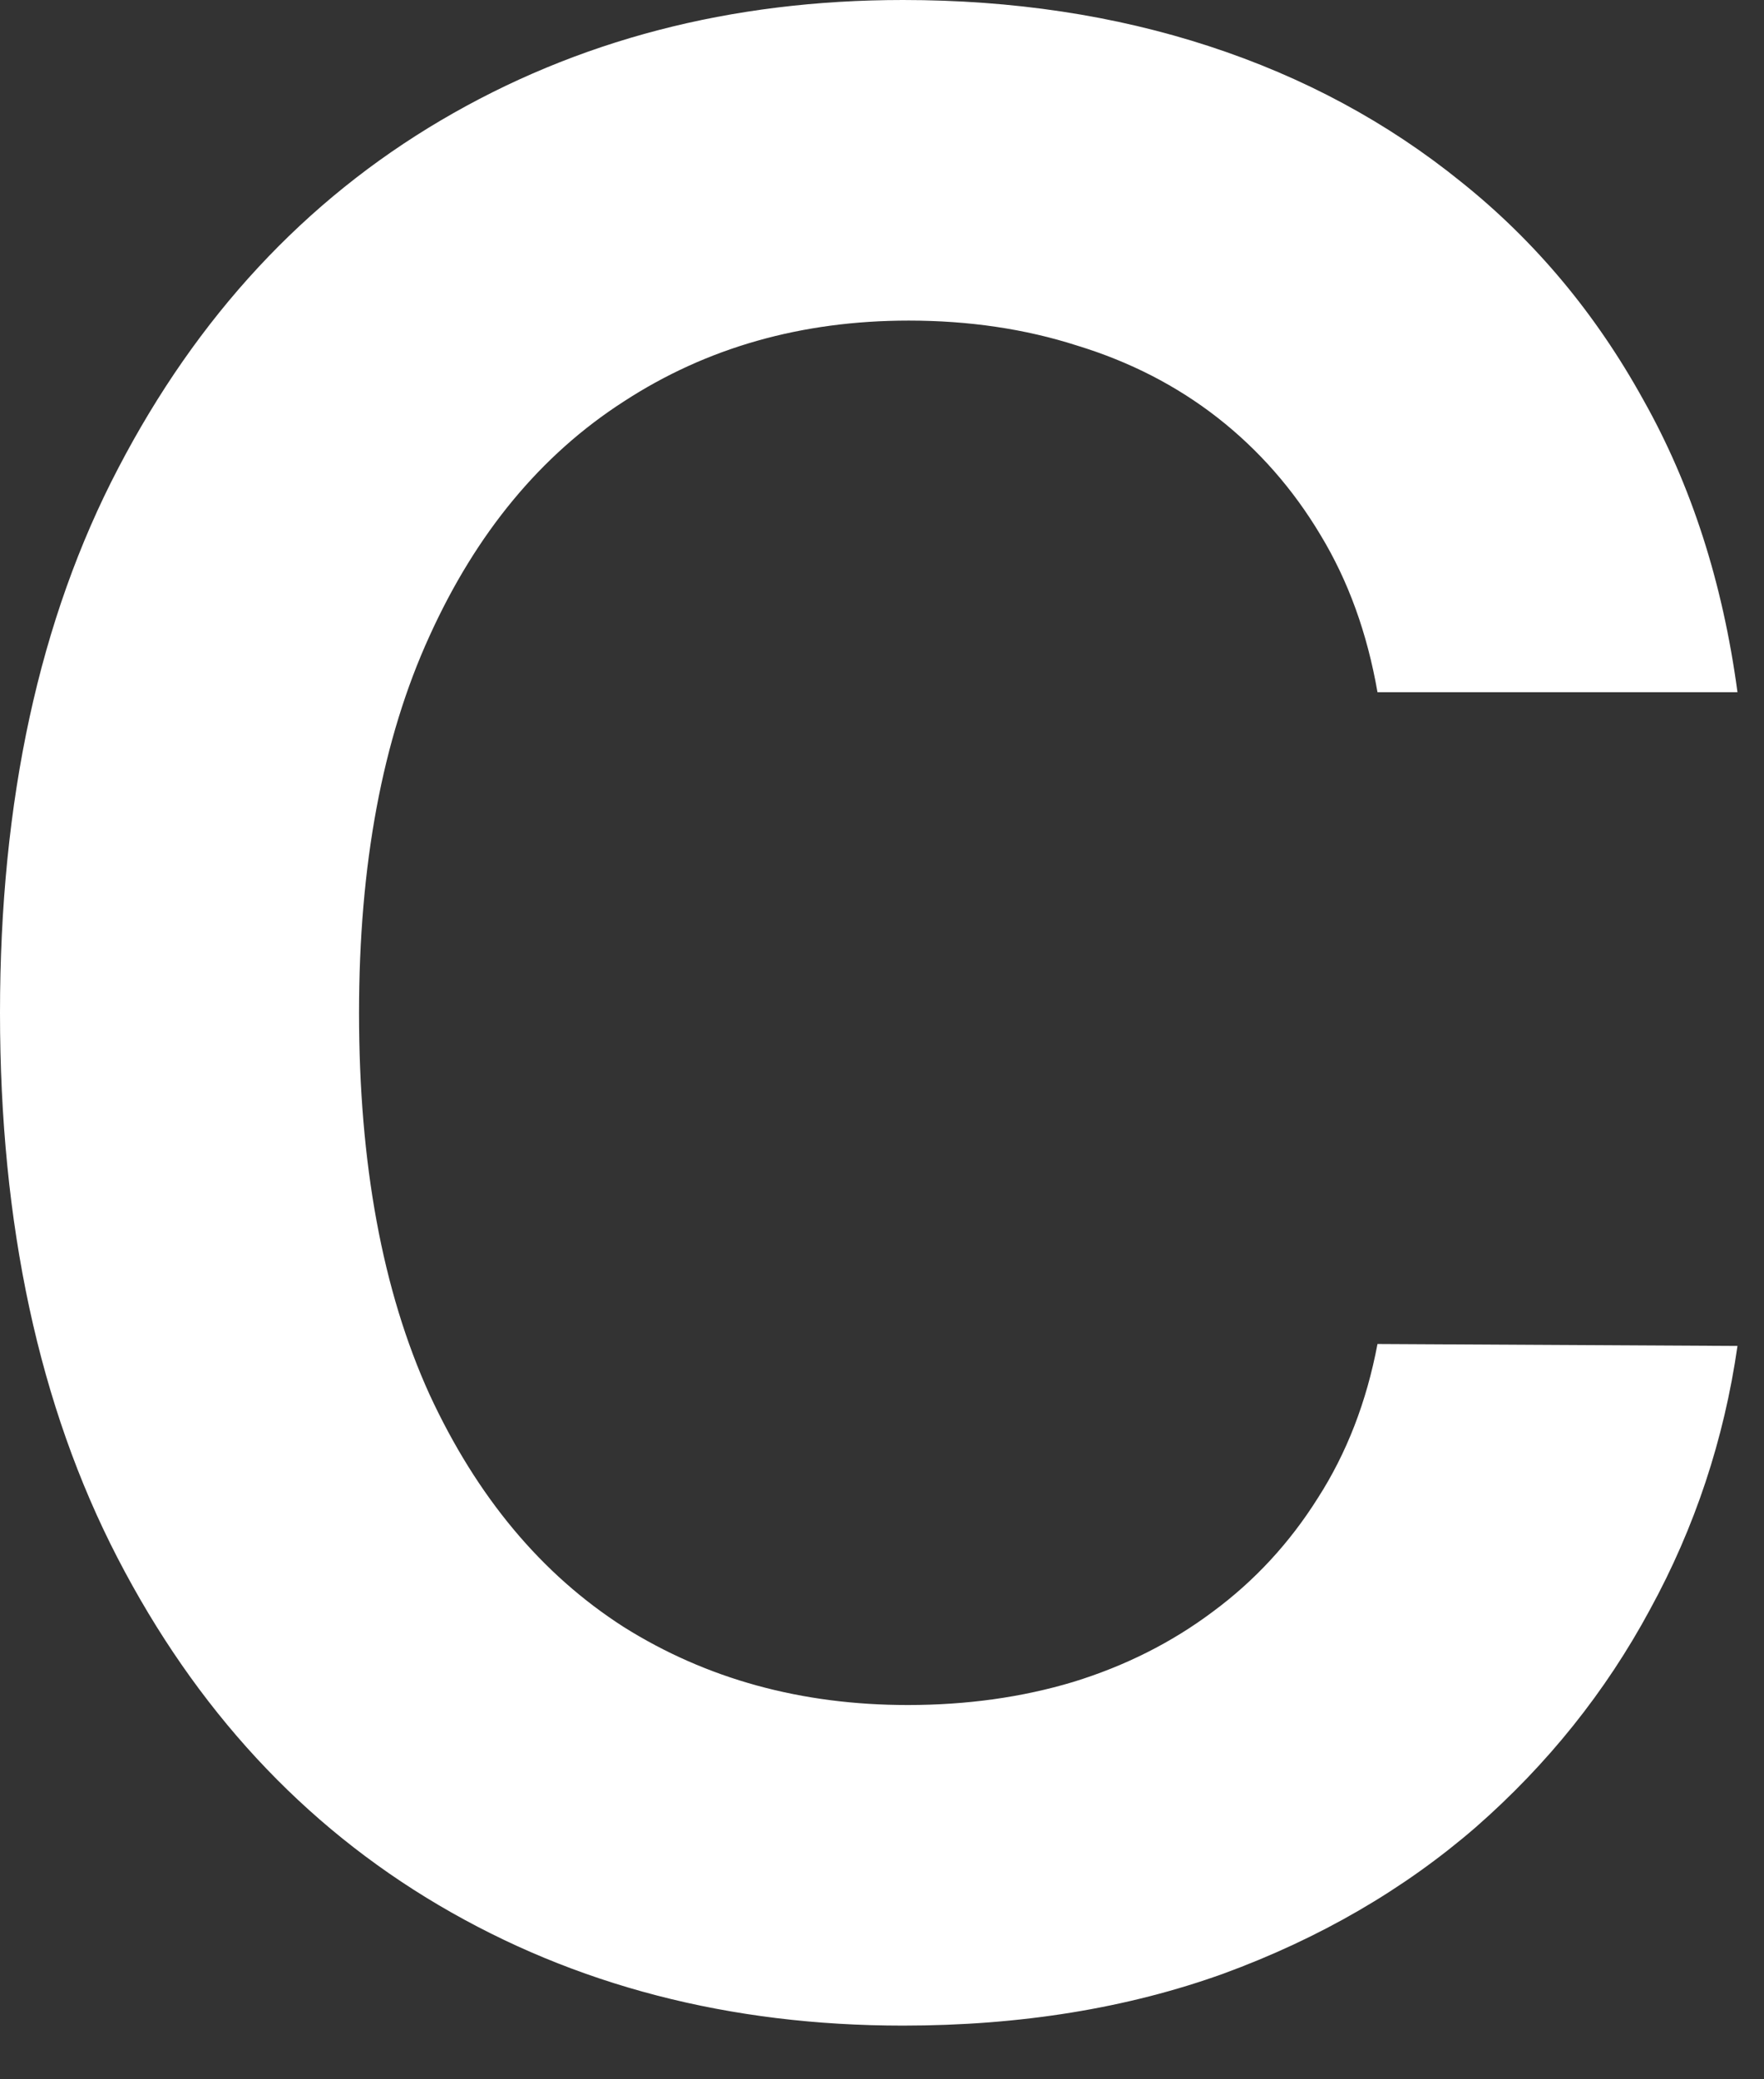 <?xml version="1.0" encoding="utf-8"?>
<svg xmlns="http://www.w3.org/2000/svg" fill="none" height="100%" overflow="visible" preserveAspectRatio="none" style="display: block;" viewBox="0 0 28 33" width="100%">
<rect x="0" y="0" width="28" height="33" fill="#333333" stroke="none"/>
<path d="M27.579 10.986H21.865C21.702 10.049 21.401 9.219 20.963 8.495C20.526 7.762 19.98 7.141 19.329 6.631C18.677 6.122 17.933 5.74 17.098 5.485C16.273 5.22 15.381 5.088 14.424 5.088C12.723 5.088 11.215 5.516 9.901 6.372C8.587 7.217 7.558 8.46 6.815 10.1C6.071 11.73 5.699 13.721 5.699 16.074C5.699 18.468 6.071 20.485 6.815 22.125C7.568 23.755 8.597 24.987 9.901 25.822C11.215 26.647 12.718 27.06 14.409 27.06C15.346 27.06 16.222 26.938 17.037 26.693C17.862 26.439 18.6 26.067 19.252 25.578C19.914 25.089 20.47 24.488 20.918 23.775C21.376 23.062 21.692 22.247 21.865 21.33L27.579 21.361C27.366 22.848 26.902 24.244 26.189 25.547C25.486 26.851 24.564 28.002 23.424 29C22.283 29.988 20.948 30.763 19.42 31.323C17.892 31.873 16.196 32.148 14.332 32.148C11.582 32.148 9.127 31.511 6.967 30.238C4.808 28.965 3.107 27.126 1.864 24.722C0.621 22.318 0 19.436 0 16.074C0 12.702 0.626 9.82 1.879 7.426C3.132 5.022 4.839 3.183 6.998 1.91C9.158 0.637 11.602 0 14.332 0C16.074 0 17.694 0.244 19.191 0.733C20.689 1.222 22.023 1.94 23.194 2.888C24.366 3.825 25.328 4.976 26.082 6.341C26.846 7.696 27.345 9.244 27.579 10.986Z" fill="white" id="Vector"/>
</svg>